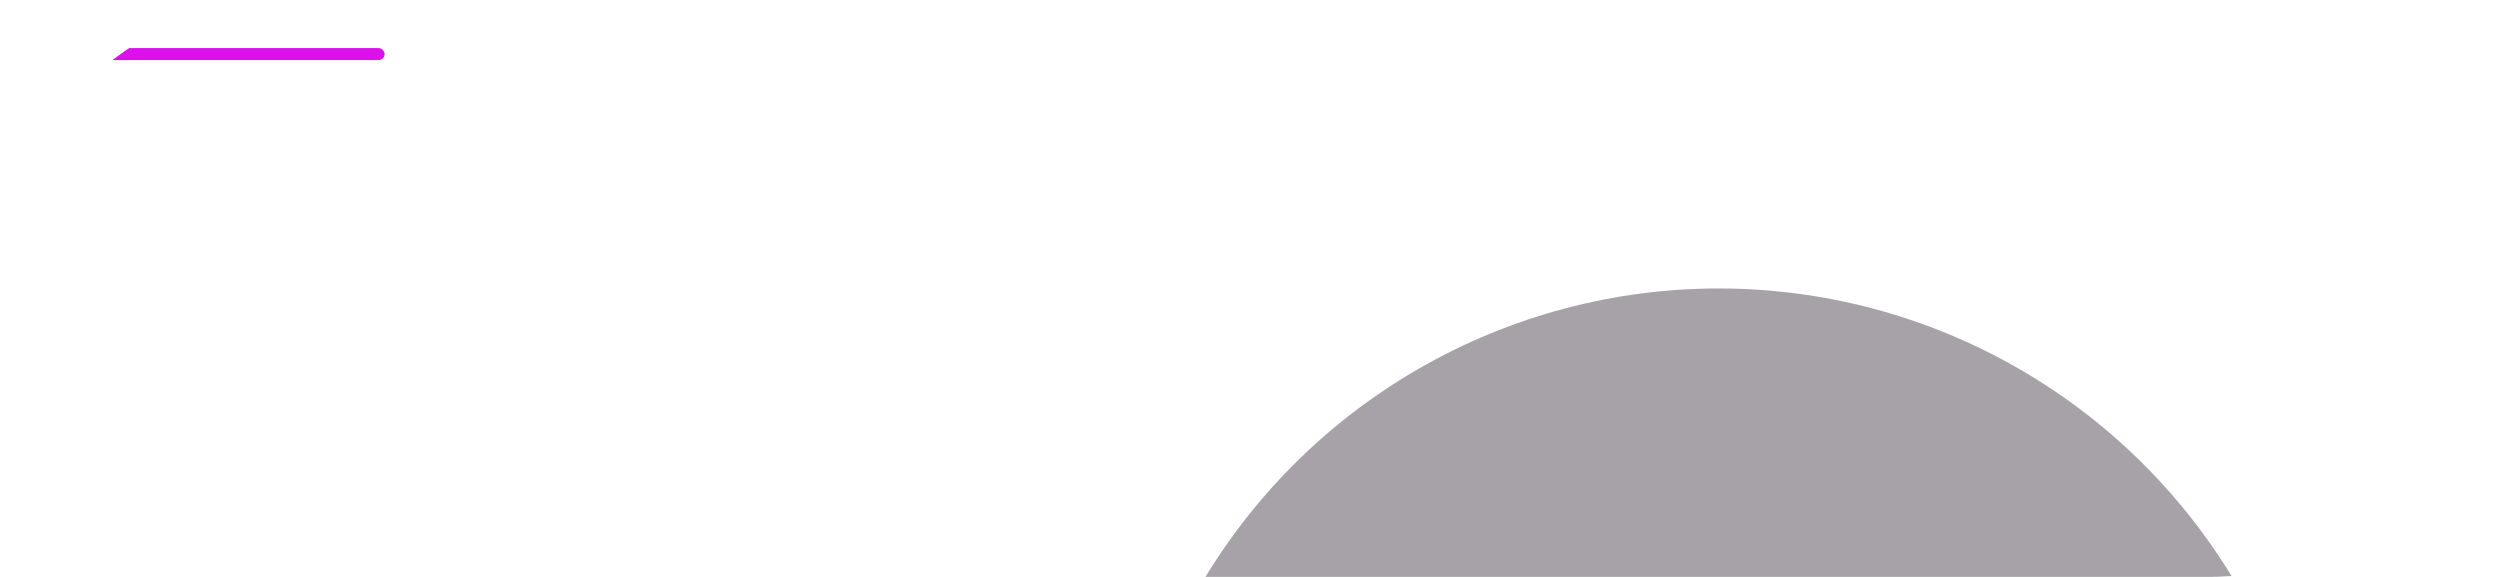 <svg xmlns="http://www.w3.org/2000/svg" width="208" height="48" viewBox="0 0 208 48" fill="none">
    <g clip-path="url(#clip0_1374_24011)">
        <g opacity="0.4" filter="url(#filter0_f_1374_24011)">
            <circle cx="143" cy="74" r="50" fill="#231626"/>
        </g>
        <g filter="url(#filter1_df_1374_24011)">
            <rect width="32" height="1" rx="0.5" fill="#DB11EB"/>
        </g>
        <g filter="url(#filter2_df_1374_24011)">
            <rect x="12" y="47" width="43" height="1" rx="0.5" fill="#DB11EB"/>
        </g>
    </g>
    <defs>
        <filter id="filter0_f_1374_24011" x="66.7" y="-2.3" width="152.6" height="152.6" filterUnits="userSpaceOnUse" color-interpolation-filters="sRGB">
            <feFlood flood-opacity="0" result="BackgroundImageFix"/>
            <feBlend mode="normal" in="SourceGraphic" in2="BackgroundImageFix" result="shape"/>
            <feGaussianBlur stdDeviation="13.15" result="effect1_foregroundBlur_1374_24011"/>
        </filter>
        <filter id="filter1_df_1374_24011" x="-37.3" y="-33.3" width="106.6" height="75.6" filterUnits="userSpaceOnUse" color-interpolation-filters="sRGB">
            <feFlood flood-opacity="0" result="BackgroundImageFix"/>
            <feColorMatrix in="SourceAlpha" type="matrix" values="0 0 0 0 0 0 0 0 0 0 0 0 0 0 0 0 0 0 127 0" result="hardAlpha"/>
            <feMorphology radius="13" operator="dilate" in="SourceAlpha" result="effect1_dropShadow_1374_24011"/>
            <feOffset dy="4"/>
            <feGaussianBlur stdDeviation="12.15"/>
            <feComposite in2="hardAlpha" operator="out"/>
            <feColorMatrix type="matrix" values="0 0 0 0 0.982 0 0 0 0 0.175 0 0 0 0 1 0 0 0 0.5 0"/>
            <feBlend mode="normal" in2="BackgroundImageFix" result="effect1_dropShadow_1374_24011"/>
            <feBlend mode="normal" in="SourceGraphic" in2="effect1_dropShadow_1374_24011" result="shape"/>
            <feGaussianBlur stdDeviation="5.6" result="effect2_foregroundBlur_1374_24011"/>
        </filter>
        <filter id="filter2_df_1374_24011" x="-25.3" y="13.7" width="117.6" height="75.6" filterUnits="userSpaceOnUse" color-interpolation-filters="sRGB">
            <feFlood flood-opacity="0" result="BackgroundImageFix"/>
            <feColorMatrix in="SourceAlpha" type="matrix" values="0 0 0 0 0 0 0 0 0 0 0 0 0 0 0 0 0 0 127 0" result="hardAlpha"/>
            <feMorphology radius="13" operator="dilate" in="SourceAlpha" result="effect1_dropShadow_1374_24011"/>
            <feOffset dy="4"/>
            <feGaussianBlur stdDeviation="12.15"/>
            <feComposite in2="hardAlpha" operator="out"/>
            <feColorMatrix type="matrix" values="0 0 0 0 0.982 0 0 0 0 0.175 0 0 0 0 1 0 0 0 0.5 0"/>
            <feBlend mode="normal" in2="BackgroundImageFix" result="effect1_dropShadow_1374_24011"/>
            <feBlend mode="normal" in="SourceGraphic" in2="effect1_dropShadow_1374_24011" result="shape"/>
            <feGaussianBlur stdDeviation="5.6" result="effect2_foregroundBlur_1374_24011"/>
        </filter>
        <clipPath id="clip0_1374_24011">
            <rect width="208" height="48" rx="24" fill="white"/>
        </clipPath>
    </defs>
</svg>